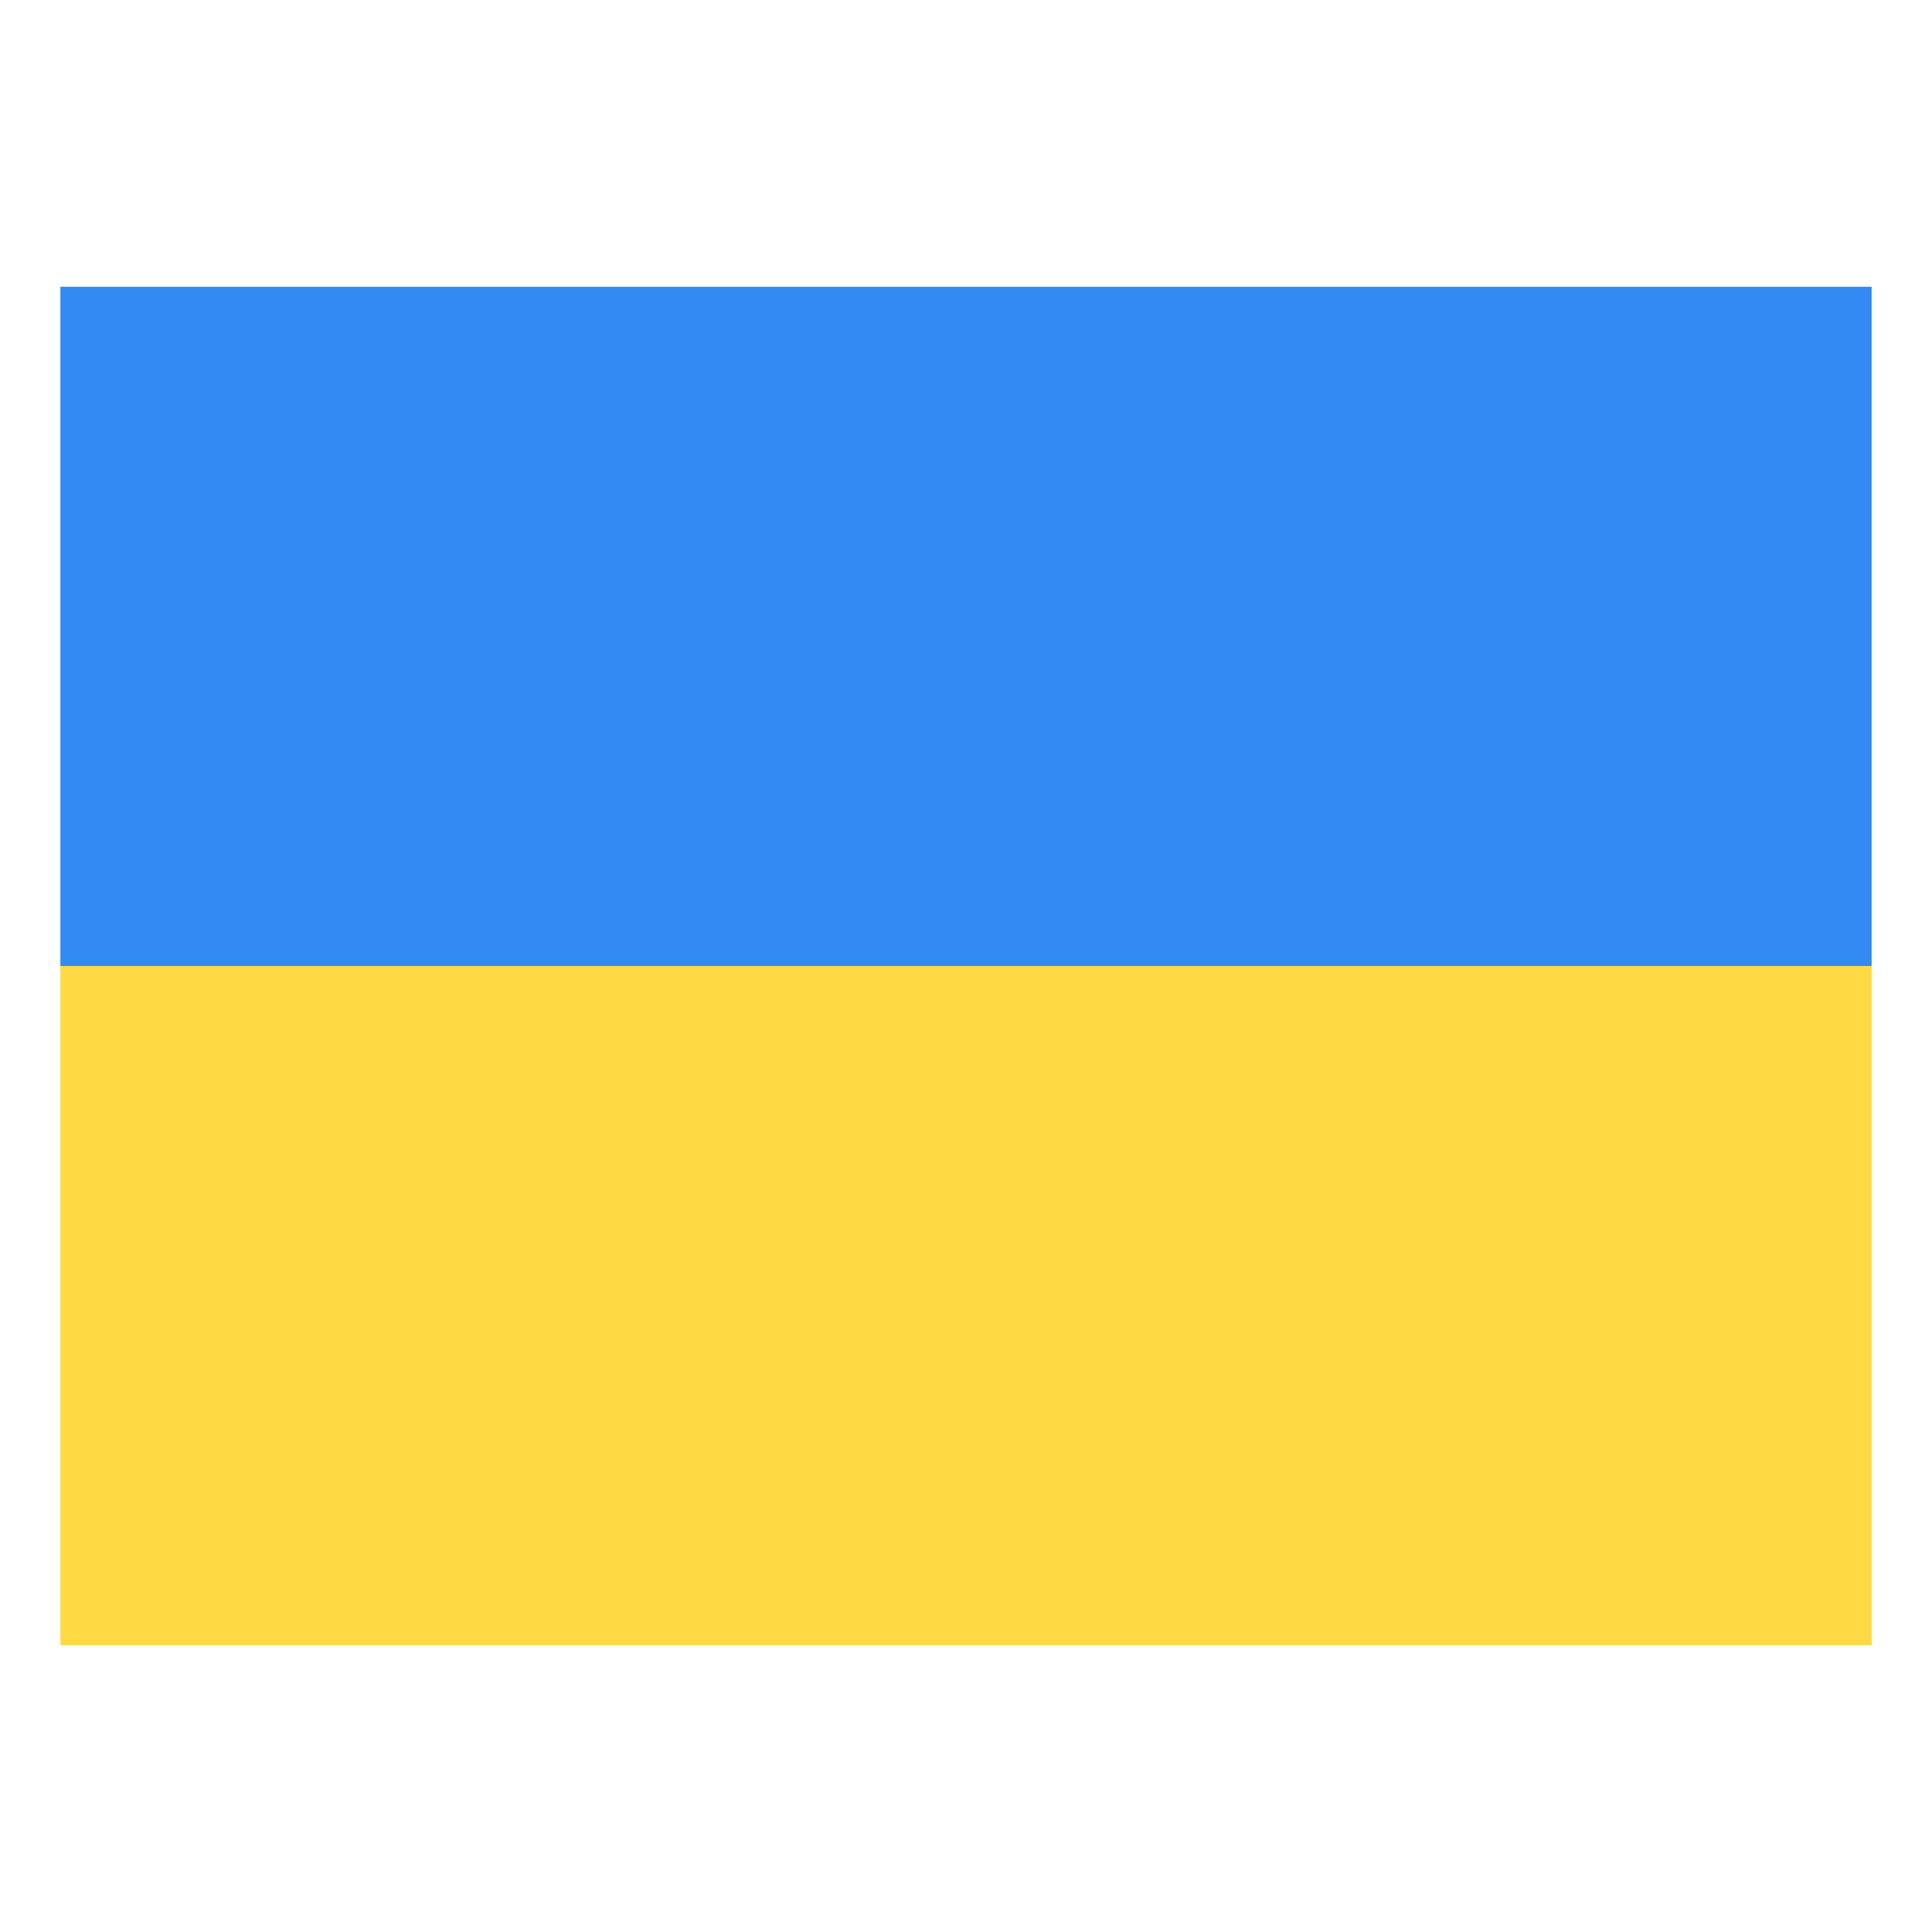 <svg enable-background="new 0 0 512 512" height="512" viewBox="0 0 512 512" width="512" xmlns="http://www.w3.org/2000/svg"><g id="_x32_1_x2C__Ukraine_x2C__country_x2C__national_x2C__flag_x2C__world_flag"><g id="XMLID_684_"><path id="XMLID_548_" d="m496 256-240 10-240-10v-180h480z" fill="#338af3"/><path id="XMLID_547_" d="m16 256h480v180h-480z" fill="#ffda45"/></g></g></svg>